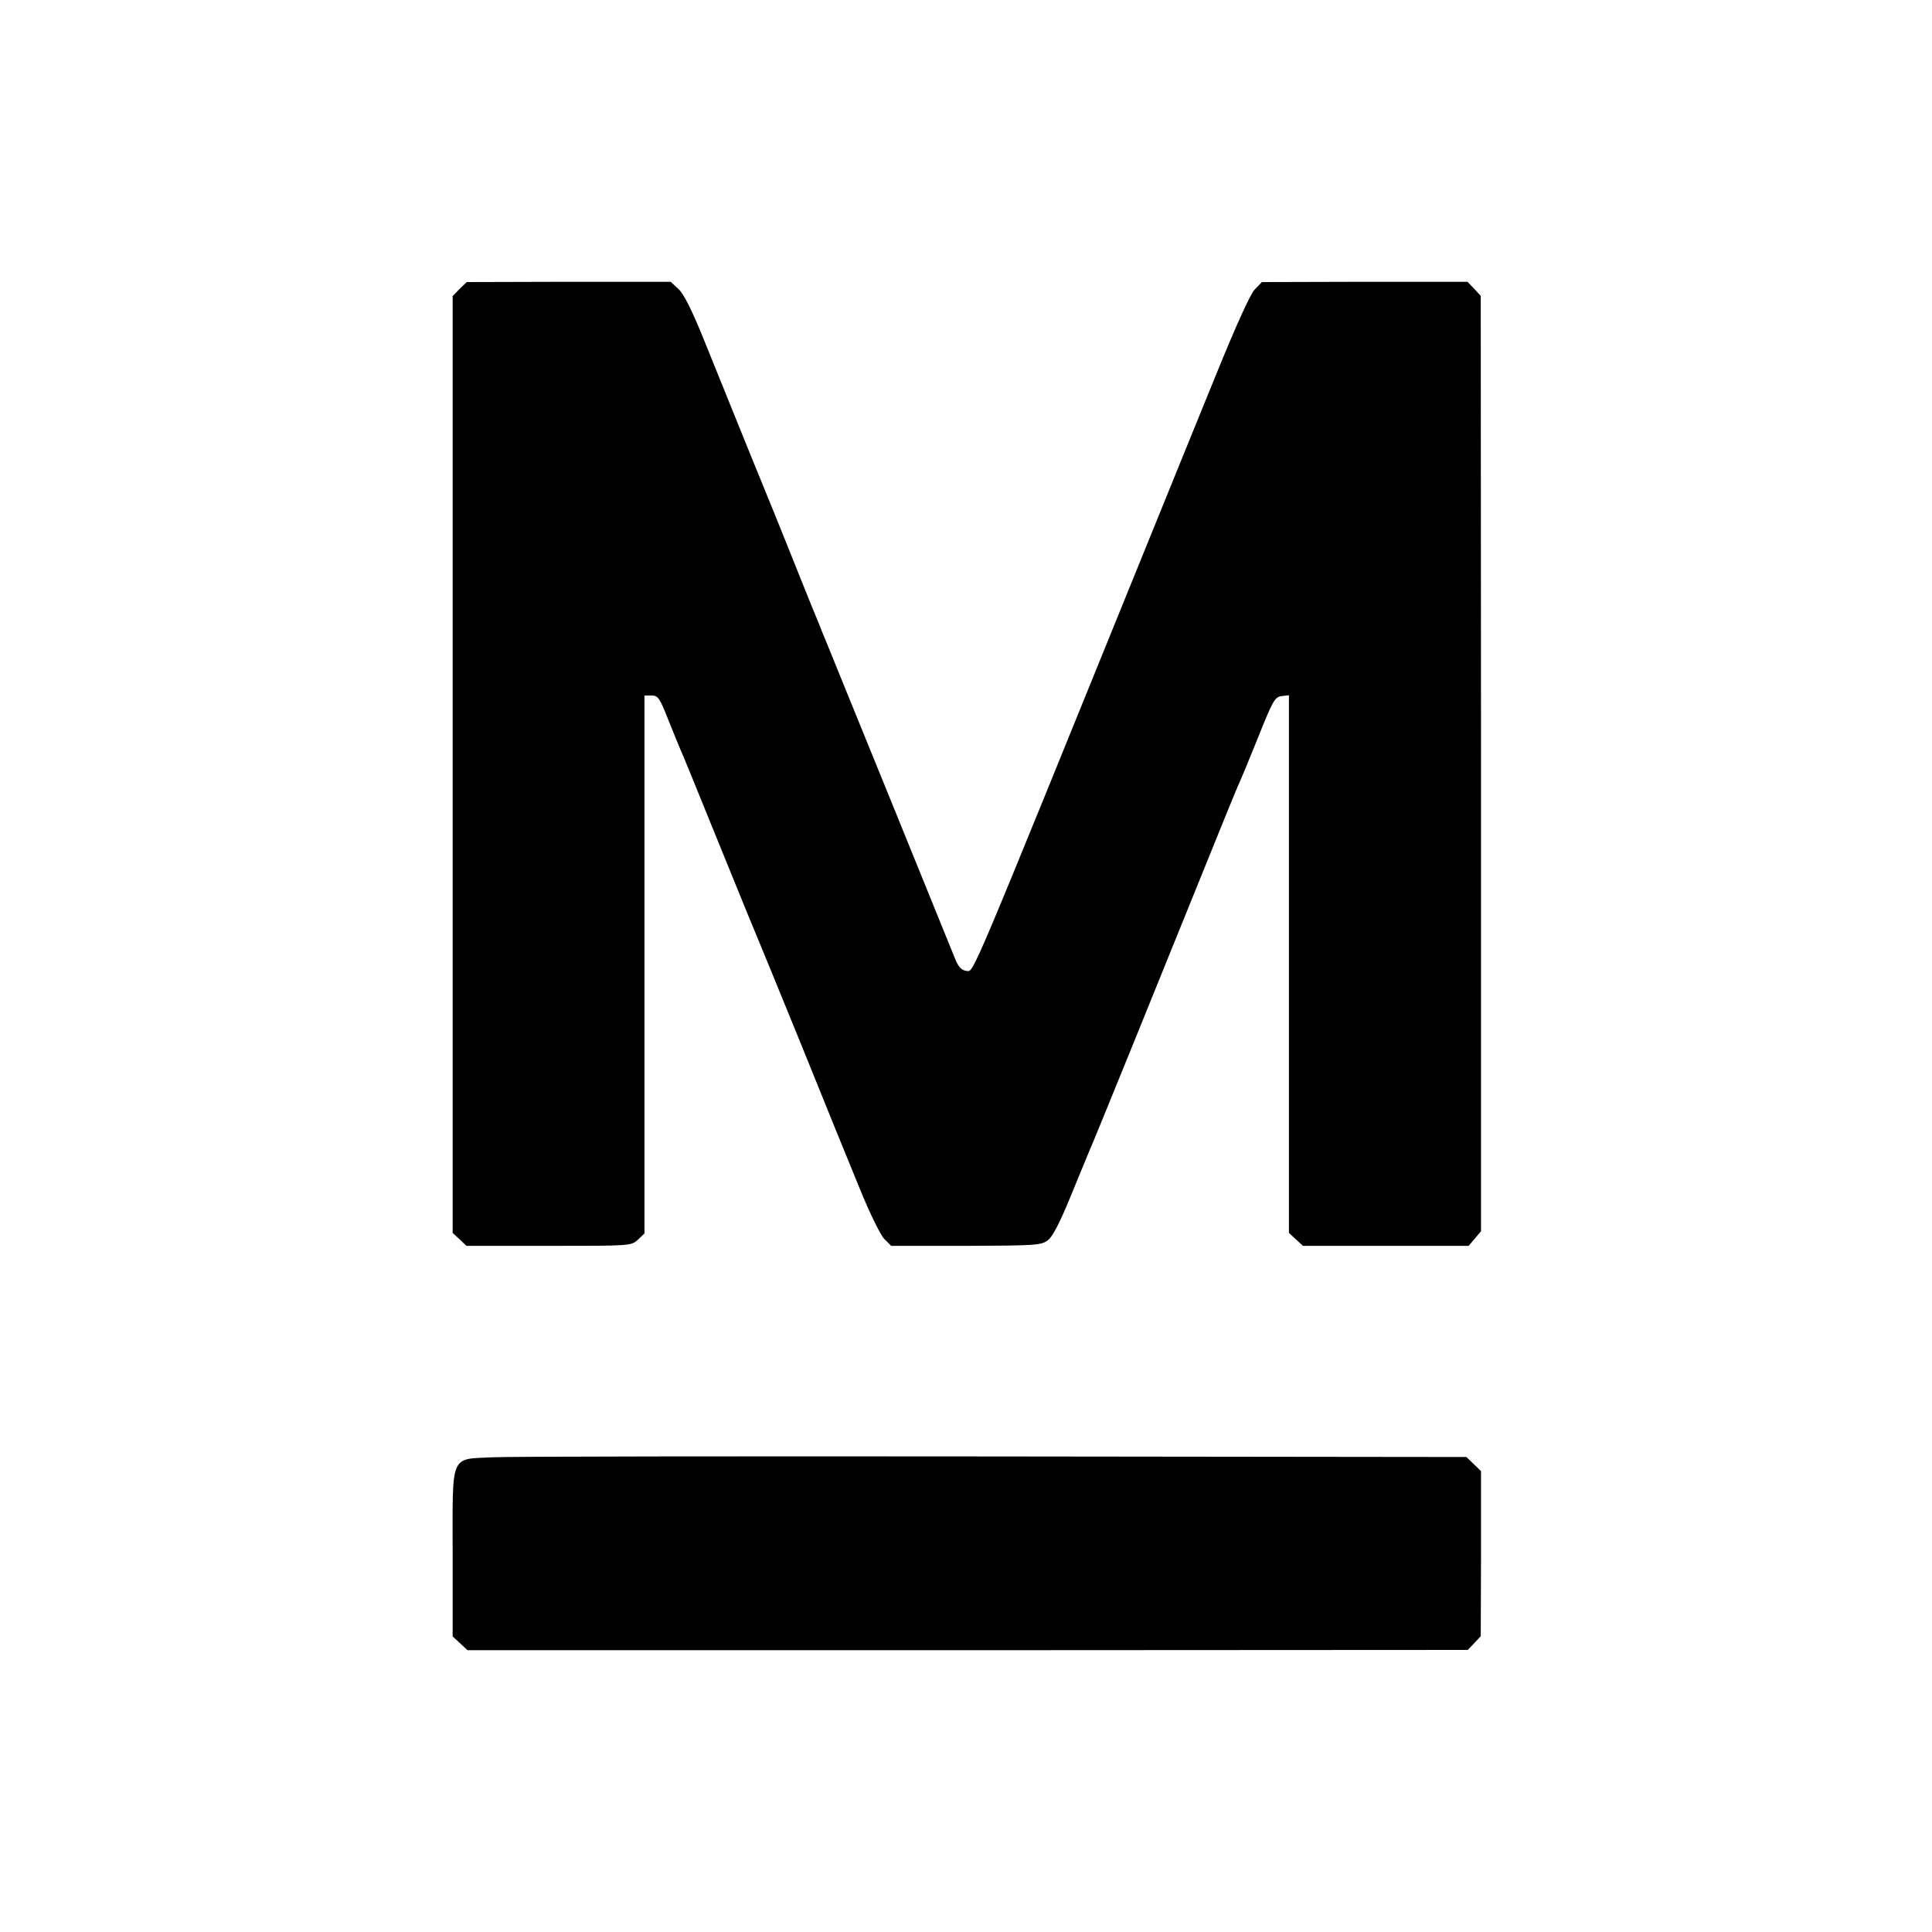 <?xml version="1.0" standalone="no"?>
<!DOCTYPE svg PUBLIC "-//W3C//DTD SVG 20010904//EN"
 "http://www.w3.org/TR/2001/REC-SVG-20010904/DTD/svg10.dtd">
<svg version="1.0" xmlns="http://www.w3.org/2000/svg"
 width="700pt" height="700pt" viewBox="0 0 700 700"
 preserveAspectRatio="xMidYMid meet">
<g transform="translate(0,700) scale(0.1,-0.1)"
fill="#000000" stroke="none">
<path d="M1665 5953 l-25 -26 0 -1697 0 -1697 25 -23 25 -24 298 0 c297 0 298
0 323 22 l24 23 0 975 0 974 26 0 c23 0 29 -9 58 -82 18 -46 39 -96 46 -113
13 -29 29 -69 182 -445 41 -102 81 -198 88 -215 7 -16 82 -199 166 -405 83
-206 180 -444 215 -529 35 -86 74 -166 88 -180 l25 -25 271 0 c251 1 272 2
296 20 18 13 44 64 85 164 33 80 63 154 68 165 11 23 255 624 421 1035 61 151
115 284 121 295 5 11 36 85 68 165 53 132 60 145 85 148 l26 3 0 -974 0 -974
25 -23 26 -24 300 0 300 0 23 27 22 26 0 1695 -1 1694 -24 26 -24 25 -373 0
-372 -1 -26 -27 c-16 -16 -70 -136 -141 -311 -64 -157 -174 -427 -244 -600
-653 -1608 -632 -1560 -658 -1558 -18 2 -29 13 -40 38 -8 19 -115 283 -238
586 -123 303 -230 564 -236 580 -7 16 -13 31 -14 34 -1 3 -6 16 -12 30 -13 30
-88 218 -113 280 -10 25 -67 167 -128 315 -60 149 -138 340 -172 425 -42 104
-72 164 -91 182 l-29 27 -369 0 -370 -1 -26 -25z"/>
<path d="M1785 1720 c-156 -8 -145 18 -145 -347 l0 -302 27 -25 27 -25 1812 0
1812 1 24 25 23 25 1 299 0 299 -26 25 -27 26 -1714 2 c-943 1 -1759 0 -1814
-3z"/>
</g>
</svg>
